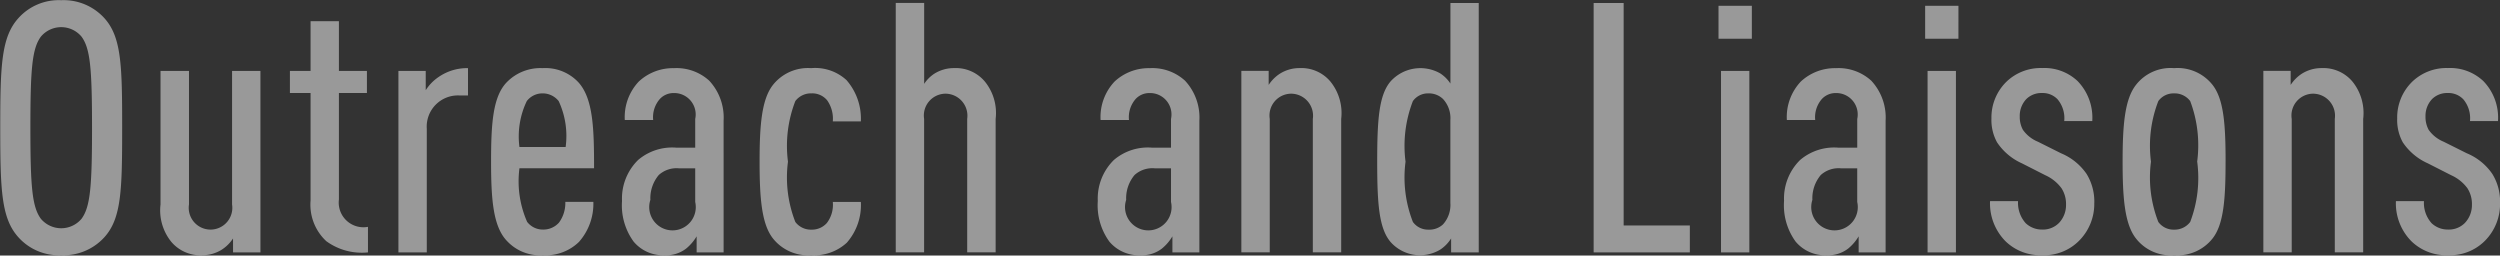 <svg xmlns="http://www.w3.org/2000/svg" width="99.969" height="10.218"><rect width="100%" height="100%" fill="#333333" stroke="none"/><path d="M4.885 5.107c0-2.494-.028-3.628-.715-4.385A2.2 2.2 0 002.447.008 2.166 2.166 0 00.739.722C.052 1.479.01 2.613.01 5.107s.042 3.628.729 4.384a2.166 2.166 0 001.708.714 2.2 2.2 0 001.723-.714c.687-.756.715-1.891.715-4.384zm-1.205 0c0 2.367-.07 3.165-.42 3.642a1.062 1.062 0 01-1.625 0c-.35-.477-.42-1.275-.42-3.642s.07-3.166.42-3.642a1.06 1.06 0 011.625 0c.35.476.42 1.274.42 3.642zm6.734 4.986V2.837H9.28v5.337a.872.872 0 11-1.723 0V2.837H6.419v5.337a2 2 0 00.434 1.5 1.522 1.522 0 001.233.532 1.468 1.468 0 00.784-.224 1.521 1.521 0 00.449-.448v.56h1.1zm4.3 0V9.071a.988.988 0 01-1.162-1.093V3.72h1.12v-.883h-1.12V.848h-1.133v1.989h-.826v.883h.826v4.3a1.988 1.988 0 00.63 1.625 2.412 2.412 0 001.662.448zm4-6.275V2.725a2 2 0 00-1.19.364 1.8 1.8 0 00-.5.519v-.771h-1.092v7.256h1.134V5.149a1.247 1.247 0 011.317-1.331h.336zm5.041 2.913c0-1.554-.028-2.787-.631-3.445a1.807 1.807 0 00-1.428-.561 1.876 1.876 0 00-1.429.561c-.56.574-.63 1.652-.63 3.179s.084 2.606.644 3.18a1.8 1.8 0 001.429.56 1.9 1.9 0 001.442-.532 2.3 2.3 0 00.575-1.6h-1.121a1.323 1.323 0 01-.252.827.836.836 0 01-.644.28.788.788 0 01-.631-.308 4.03 4.03 0 01-.308-2.144h2.984zm-1.135-.854h-1.849a3.264 3.264 0 01.294-1.835.788.788 0 01.631-.308.817.817 0 01.644.308 3.3 3.3 0 01.279 1.835zm6.315 4.216V4.826a2.162 2.162 0 00-.575-1.6 1.938 1.938 0 00-1.415-.5 2 2 0 00-1.4.533 2.07 2.07 0 00-.561 1.54h1.135a1.106 1.106 0 01.266-.84.745.745 0 01.56-.238.857.857 0 01.855 1.036v1.149h-.741a2.1 2.1 0 00-1.541.49 2.159 2.159 0 00-.645 1.639 2.464 2.464 0 00.463 1.625 1.531 1.531 0 001.246.546 1.3 1.3 0 00.855-.266 1.838 1.838 0 00.42-.49v.644h1.079zM27.8 8.076a.931.931 0 11-1.793-.084 1.442 1.442 0 01.336-.994 1.06 1.06 0 01.813-.267h.644v1.345zm6.623 0h-1.121a1.2 1.2 0 01-.238.841.792.792 0 01-.616.266.778.778 0 01-.645-.308 4.884 4.884 0 01-.294-2.41 4.947 4.947 0 01.294-2.423.778.778 0 01.645-.308.768.768 0 01.63.28 1.274 1.274 0 01.224.84h1.121a2.337 2.337 0 00-.575-1.652 1.853 1.853 0 00-1.414-.477 1.787 1.787 0 00-1.527.673c-.449.574-.533 1.6-.533 3.067s.084 2.494.533 3.068a1.788 1.788 0 001.527.672 1.918 1.918 0 001.428-.5 2.281 2.281 0 00.562-1.629zm5.39 2.017V4.756a1.99 1.99 0 00-.435-1.5 1.517 1.517 0 00-1.232-.533 1.474 1.474 0 00-.785.224 1.405 1.405 0 00-.406.407V.118h-1.136v9.973h1.134V4.754a.873.873 0 01.855-1.008.882.882 0 01.868 1.008v5.337h1.143zm8.147 0V4.826a2.161 2.161 0 00-.574-1.6 1.938 1.938 0 00-1.415-.5 2 2 0 00-1.4.533 2.066 2.066 0 00-.561 1.54h1.135a1.106 1.106 0 01.266-.84.745.745 0 01.56-.238.857.857 0 01.855 1.036v1.149h-.743a2.094 2.094 0 00-1.54.49 2.159 2.159 0 00-.645 1.639 2.47 2.47 0 00.462 1.625 1.535 1.535 0 001.247.546 1.3 1.3 0 00.855-.266 1.838 1.838 0 00.42-.49v.644h1.078zm-1.134-2.017a.931.931 0 11-1.793-.084 1.442 1.442 0 01.336-.994 1.059 1.059 0 01.812-.267h.645v1.345zm6.805 2.017V4.756a2 2 0 00-.435-1.5 1.517 1.517 0 00-1.232-.533 1.469 1.469 0 00-.785.224 1.522 1.522 0 00-.448.449v-.561h-1.092v7.256h1.135V4.754a.873.873 0 01.854-1.008.882.882 0 01.869 1.008v5.337h1.135zm5.5 0V.12h-1.132v3.222a1.4 1.4 0 00-.407-.407 1.606 1.606 0 00-1.989.323c-.462.546-.532 1.526-.532 3.207s.07 2.662.532 3.208a1.573 1.573 0 001.989.308 1.462 1.462 0 00.435-.448v.56h1.106zm-1.134-1.975a1.161 1.161 0 01-.295.855.8.8 0 01-.588.21.744.744 0 01-.616-.308 4.884 4.884 0 01-.294-2.41 4.947 4.947 0 01.294-2.423.744.744 0 01.616-.308.813.813 0 01.588.224 1.123 1.123 0 01.295.84v3.32zm9.576 1.975V9.015h-2.647V.12h-1.2v9.973h3.852zm2.379 0V2.837h-1.133v7.256h1.135zm.1-8.544V.232h-1.333v1.317h1.331zm5.349 8.544V4.826a2.161 2.161 0 00-.574-1.6 1.942 1.942 0 00-1.415-.5 2 2 0 00-1.4.533 2.069 2.069 0 00-.56 1.54h1.134a1.106 1.106 0 01.266-.84.749.749 0 01.561-.238.857.857 0 01.854 1.036v1.149h-.742a2.1 2.1 0 00-1.541.49 2.162 2.162 0 00-.644 1.639 2.47 2.47 0 00.462 1.625 1.532 1.532 0 001.247.546 1.3 1.3 0 00.854-.266 1.838 1.838 0 00.42-.49v.644h1.079zm-1.135-2.017a.931.931 0 11-1.793-.084 1.442 1.442 0 01.336-.994 1.062 1.062 0 01.813-.267h.644v1.345zm3.947 2.017V2.837h-1.134v7.256h1.134zm.1-8.544V.232h-1.331v1.317h1.331zm5.433 6.569a2.106 2.106 0 00-.308-1.162 2.316 2.316 0 00-1.023-.827l-.924-.462a1.369 1.369 0 01-.6-.476 1.072 1.072 0 01-.126-.533.972.972 0 01.266-.7.858.858 0 01.631-.238.814.814 0 01.616.252 1.173 1.173 0 01.266.868h1.121a2.1 2.1 0 00-.589-1.6 1.932 1.932 0 00-1.414-.519 1.973 1.973 0 00-1.429.547 2 2 0 00-.6 1.47 1.845 1.845 0 00.224.953 2.343 2.343 0 00.994.84l.939.477a1.641 1.641 0 01.644.518 1.164 1.164 0 01.182.658 1.041 1.041 0 01-.28.729.9.9 0 01-.686.266.937.937 0 01-.645-.252 1.213 1.213 0 01-.308-.883h-1.12a2.153 2.153 0 00.616 1.6 1.985 1.985 0 001.457.56 1.962 1.962 0 001.484-.574 2.081 2.081 0 00.611-1.512zm5.25-1.653c0-1.471-.07-2.493-.519-3.067a1.779 1.779 0 00-1.54-.673 1.754 1.754 0 00-1.527.673c-.448.574-.532 1.6-.532 3.067s.084 2.494.532 3.068a1.756 1.756 0 001.527.672 1.781 1.781 0 001.54-.672c.448-.571.518-1.597.518-3.071zm-1.135 0a4.941 4.941 0 01-.28 2.41.778.778 0 01-.644.308.752.752 0 01-.631-.308 4.884 4.884 0 01-.294-2.41 4.947 4.947 0 01.294-2.423.752.752 0 01.631-.308.778.778 0 01.644.308 5 5 0 01.279 2.42zm6.637 3.628V4.756a2 2 0 00-.434-1.5 1.521 1.521 0 00-1.233-.533 1.474 1.474 0 00-.785.224 1.522 1.522 0 00-.448.449v-.561h-1.092v7.256h1.134V4.754a.873.873 0 01.855-1.008.882.882 0 01.868 1.008v5.337h1.135zm5.474-1.975a2.106 2.106 0 00-.309-1.162 2.307 2.307 0 00-1.022-.827l-.925-.462a1.371 1.371 0 01-.6-.476 1.072 1.072 0 01-.126-.533.972.972 0 01.266-.7.855.855 0 01.63-.238.815.815 0 01.617.252 1.173 1.173 0 01.266.868h1.12a2.1 2.1 0 00-.588-1.6 1.933 1.933 0 00-1.415-.519 1.973 1.973 0 00-1.428.547 2 2 0 00-.6 1.47 1.845 1.845 0 00.224.953 2.353 2.353 0 001 .84l.938.477a1.638 1.638 0 01.645.518 1.164 1.164 0 01.182.658 1.041 1.041 0 01-.28.729.9.9 0 01-.687.266.934.934 0 01-.644-.252 1.213 1.213 0 01-.308-.883h-1.121a2.15 2.15 0 00.617 1.6 1.984 1.984 0 001.456.56 1.963 1.963 0 001.485-.574 2.085 2.085 0 00.606-1.512z" fill="#fff" fill-rule="evenodd" opacity=".5"/></svg>